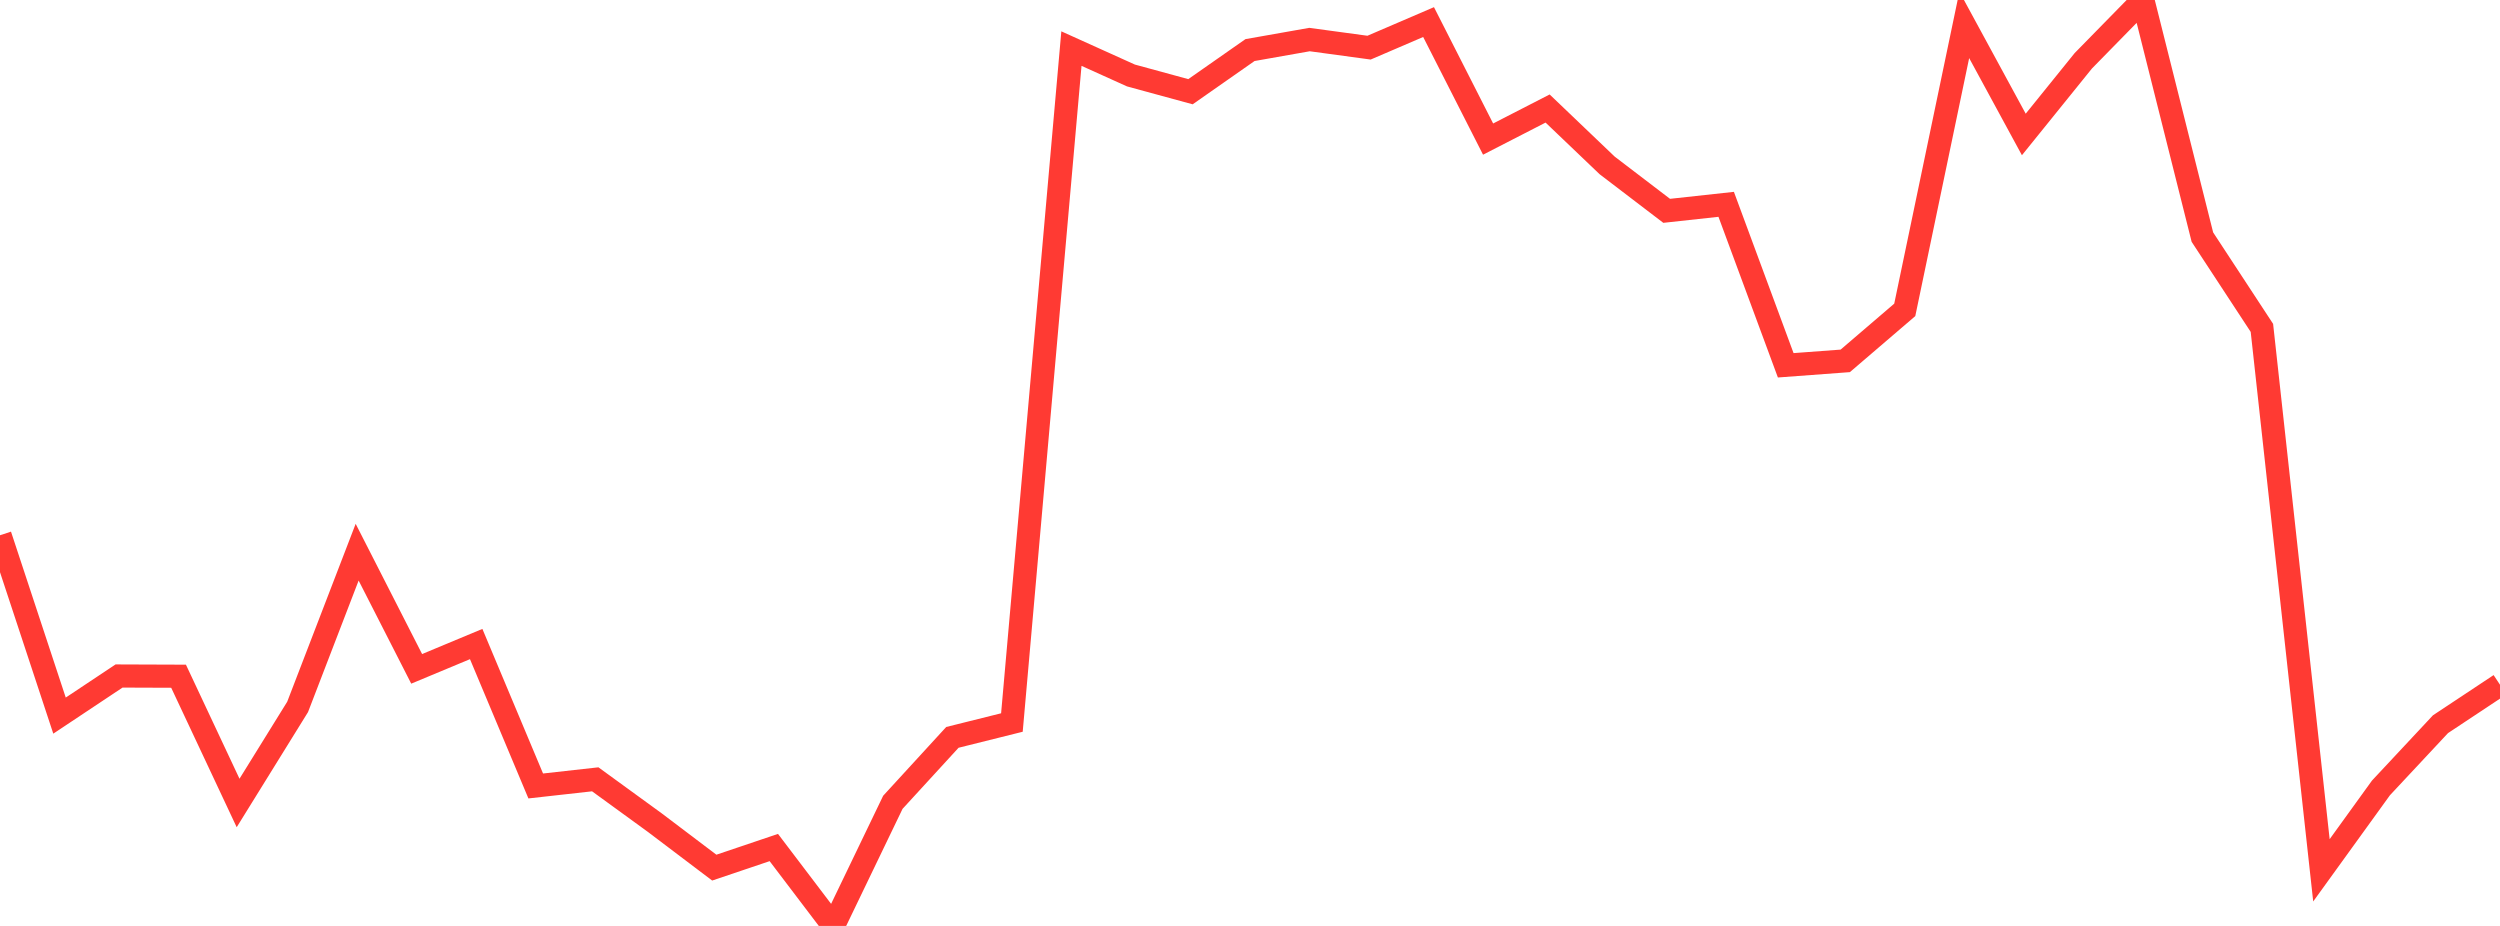 <?xml version="1.0" standalone="no"?>
<!DOCTYPE svg PUBLIC "-//W3C//DTD SVG 1.1//EN" "http://www.w3.org/Graphics/SVG/1.1/DTD/svg11.dtd">

<svg width="135" height="50" viewBox="0 0 135 50" preserveAspectRatio="none" 
  xmlns="http://www.w3.org/2000/svg"
  xmlns:xlink="http://www.w3.org/1999/xlink">


<polyline points="0.0, 28.904 3.214, 38.643 6.429, 36.504 9.643, 36.516 12.857, 43.361 16.071, 38.174 19.286, 29.818 22.5, 36.118 25.714, 34.778 28.929, 42.442 32.143, 42.083 35.357, 44.42 38.571, 46.852 41.786, 45.766 45.0, 50.0 48.214, 43.325 51.429, 39.818 54.643, 39.016 57.857, 2.624 61.071, 4.076 64.286, 4.953 67.5, 2.704 70.714, 2.136 73.929, 2.573 77.143, 1.192 80.357, 7.511 83.571, 5.86 86.786, 8.932 90.0, 11.385 93.214, 11.034 96.429, 19.726 99.643, 19.487 102.857, 16.733 106.071, 1.342 109.286, 7.261 112.5, 3.281 115.714, 0.0 118.929, 12.804 122.143, 17.706 125.357, 46.997 128.571, 42.548 131.786, 39.107 135.0, 36.976" fill="none" stroke="#ff3a33" stroke-width="1.25"/>

</svg>